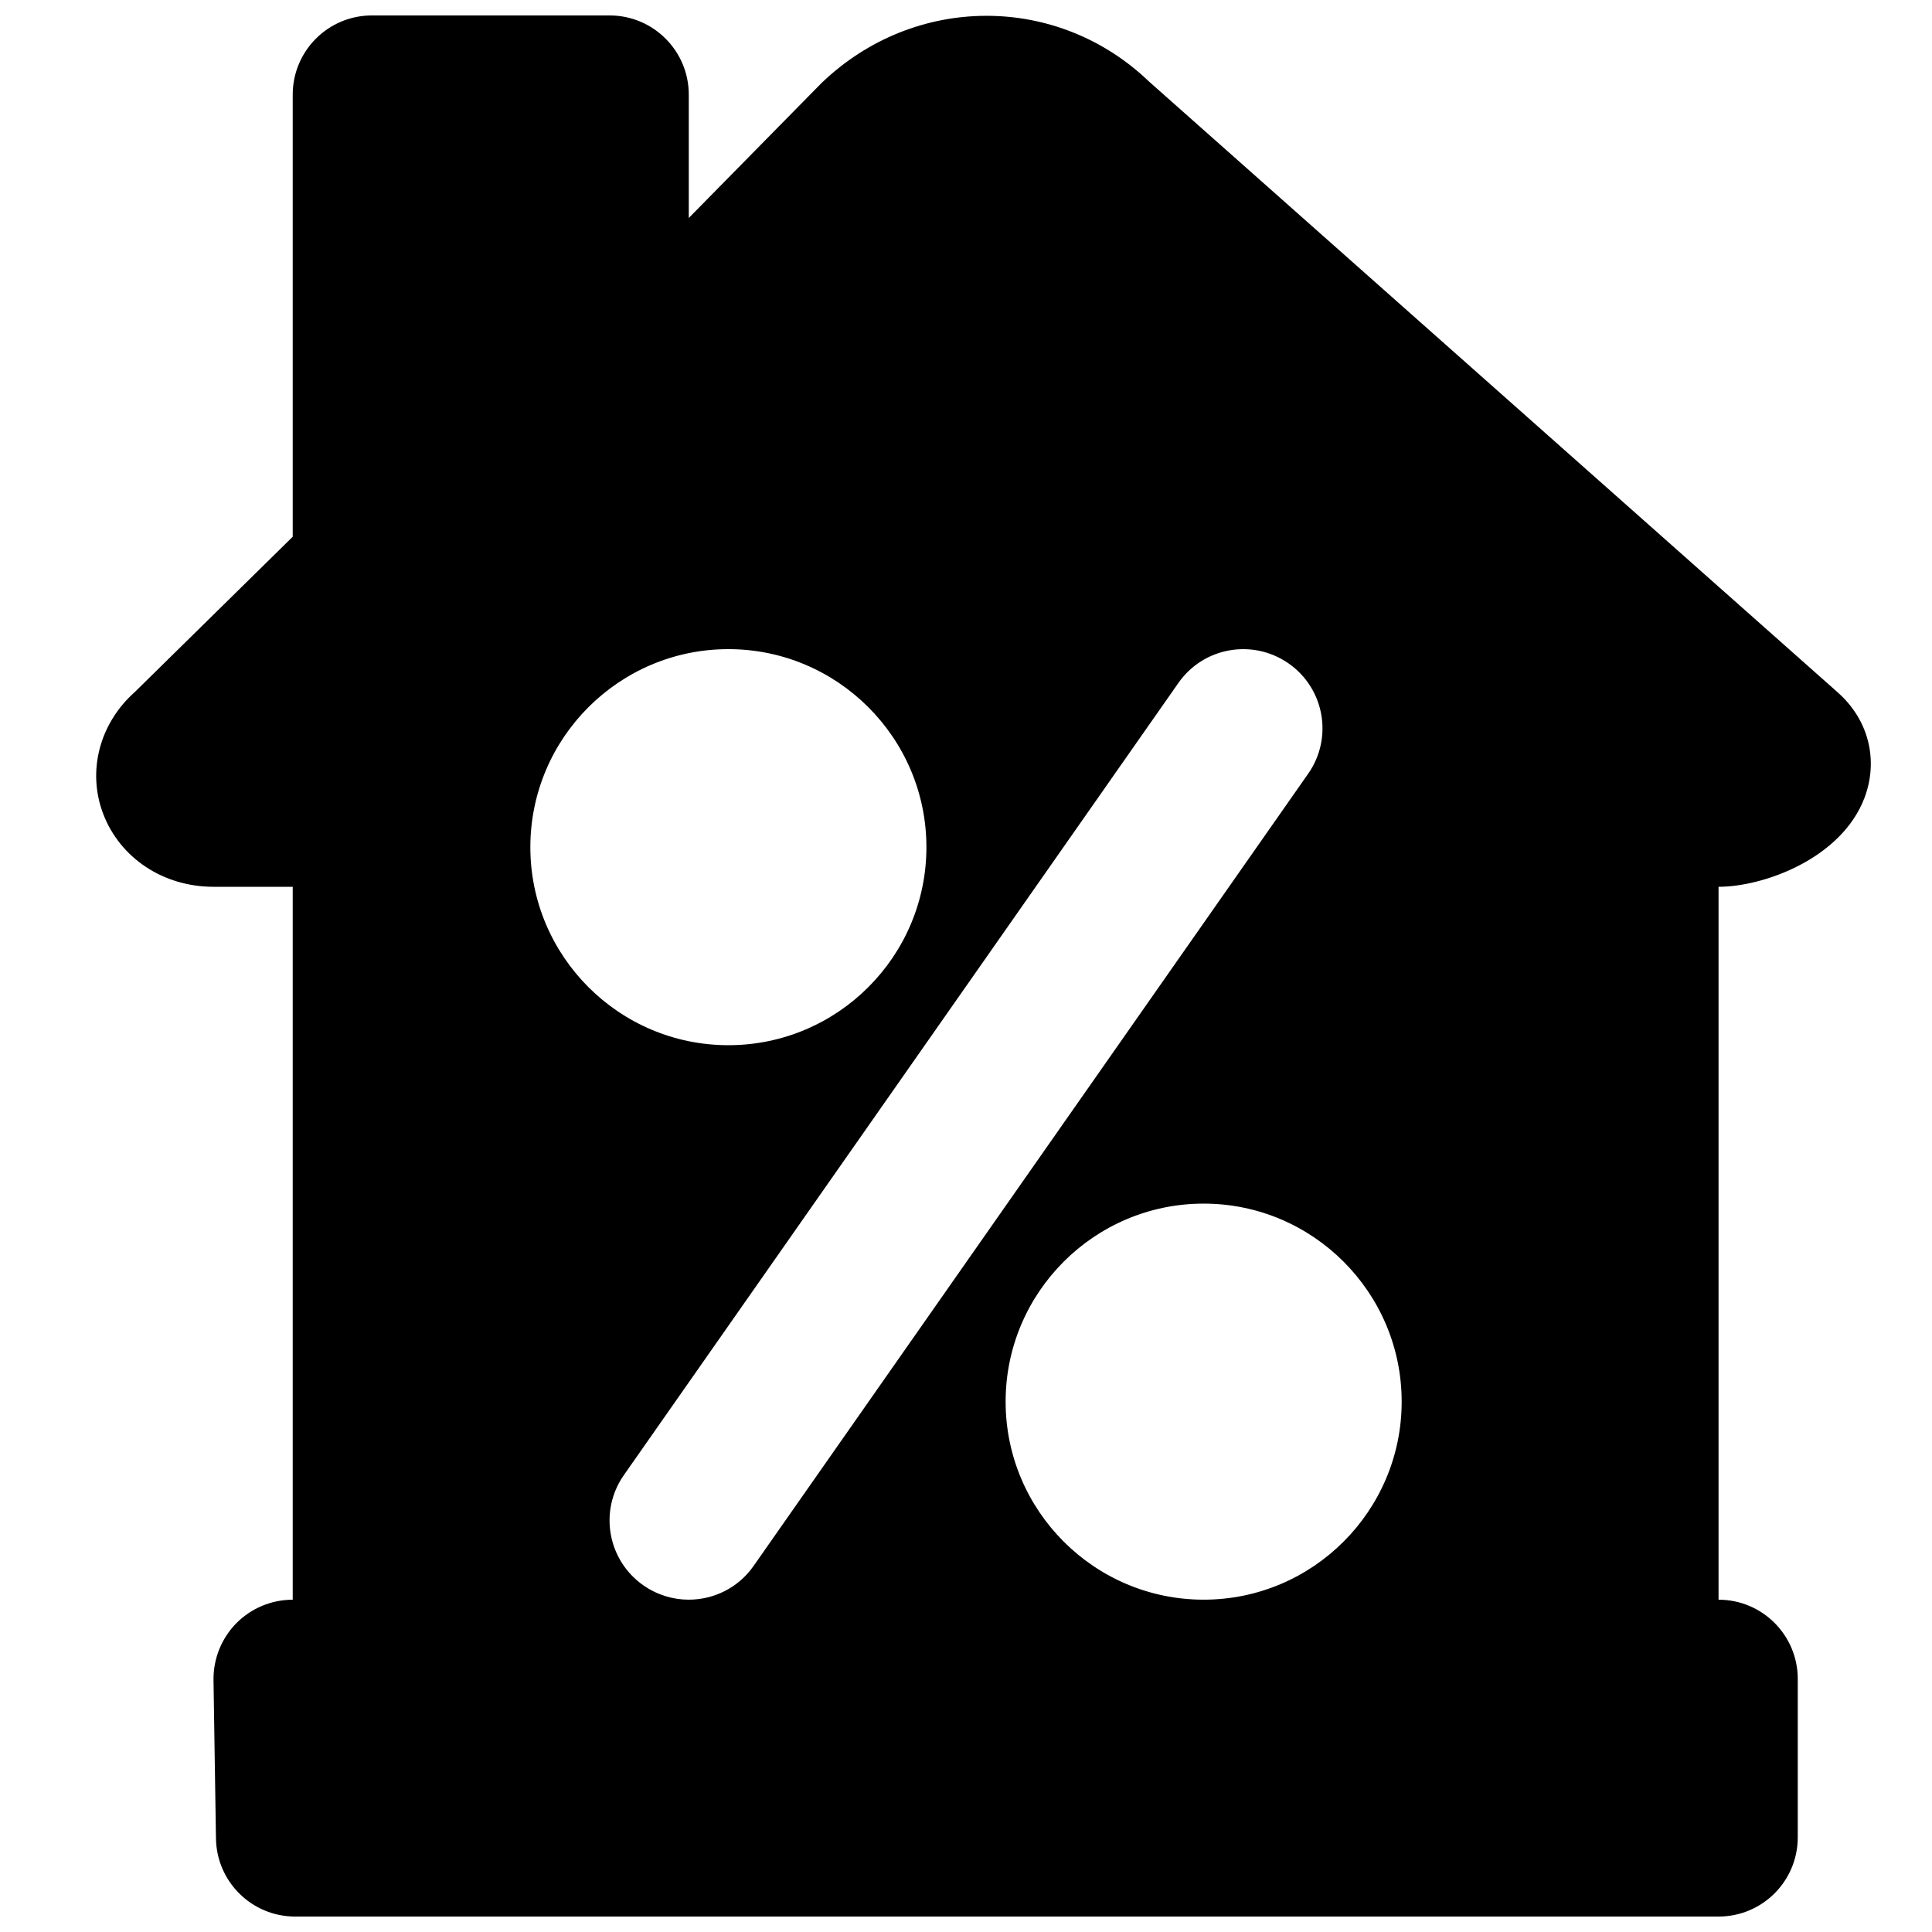 <?xml version="1.0" encoding="UTF-8"?>
<!-- Uploaded to: ICON Repo, www.svgrepo.com, Generator: ICON Repo Mixer Tools -->
<svg width="800px" height="800px" version="1.1" viewBox="144 144 512 512" xmlns="http://www.w3.org/2000/svg">
 <defs>
  <clipPath id="a">
   <path d="m169 148.09h471v503.81h-471z"/>
  </clipPath>
 </defs>
 <g clip-path="url(#a)">
  <path d="m462.98 567.93c-28.949 0-52.48-23.551-52.48-52.48 0-28.926 23.531-52.477 52.48-52.477 28.945 0 52.477 23.551 52.477 52.477 0 28.93-23.531 52.48-52.477 52.48m-136.47 0c-4.156 0-8.332-1.238-12.008-3.797-9.508-6.656-11.816-19.734-5.164-29.223l146.95-209.92c6.633-9.508 19.711-11.797 29.223-5.164 9.508 6.656 11.816 19.734 5.164 29.223l-146.95 209.92c-4.074 5.856-10.602 8.961-17.215 8.961m-41.961-199.42c0-28.93 23.531-52.48 52.48-52.48 28.945 0 52.48 23.551 52.48 52.48 0 28.926-23.535 52.48-52.48 52.48-28.949 0-52.48-23.555-52.48-52.48m346.54-40.957-182.55-161.91c-24.285-23.344-62.219-23.324-86.863 0.398l-35.141 35.727v-32.684c0-11.586-9.383-20.992-20.992-20.992h-62.977c-11.609 0-20.992 9.406-20.992 20.992v117.16l-41.797 41.102c-9.402 8.336-12.719 20.992-8.457 32.266 4.469 11.777 15.953 19.398 29.262 19.398h20.992v188.93c-5.625 0-11 2.246-14.969 6.258-3.926 4.008-6.109 9.445-6.023 15.07l0.652 41.984c0.188 11.461 9.527 20.656 20.988 20.656h377.21c11.609 0 20.992-9.402 20.992-20.992v-41.984c0-11.586-9.383-20.992-20.992-20.992v-188.93c11.965 0 32.559-7.473 38.668-23.555 3.777-9.992 1.113-20.676-7.012-27.898" fill-rule="evenodd"/>
 </g>
</svg>